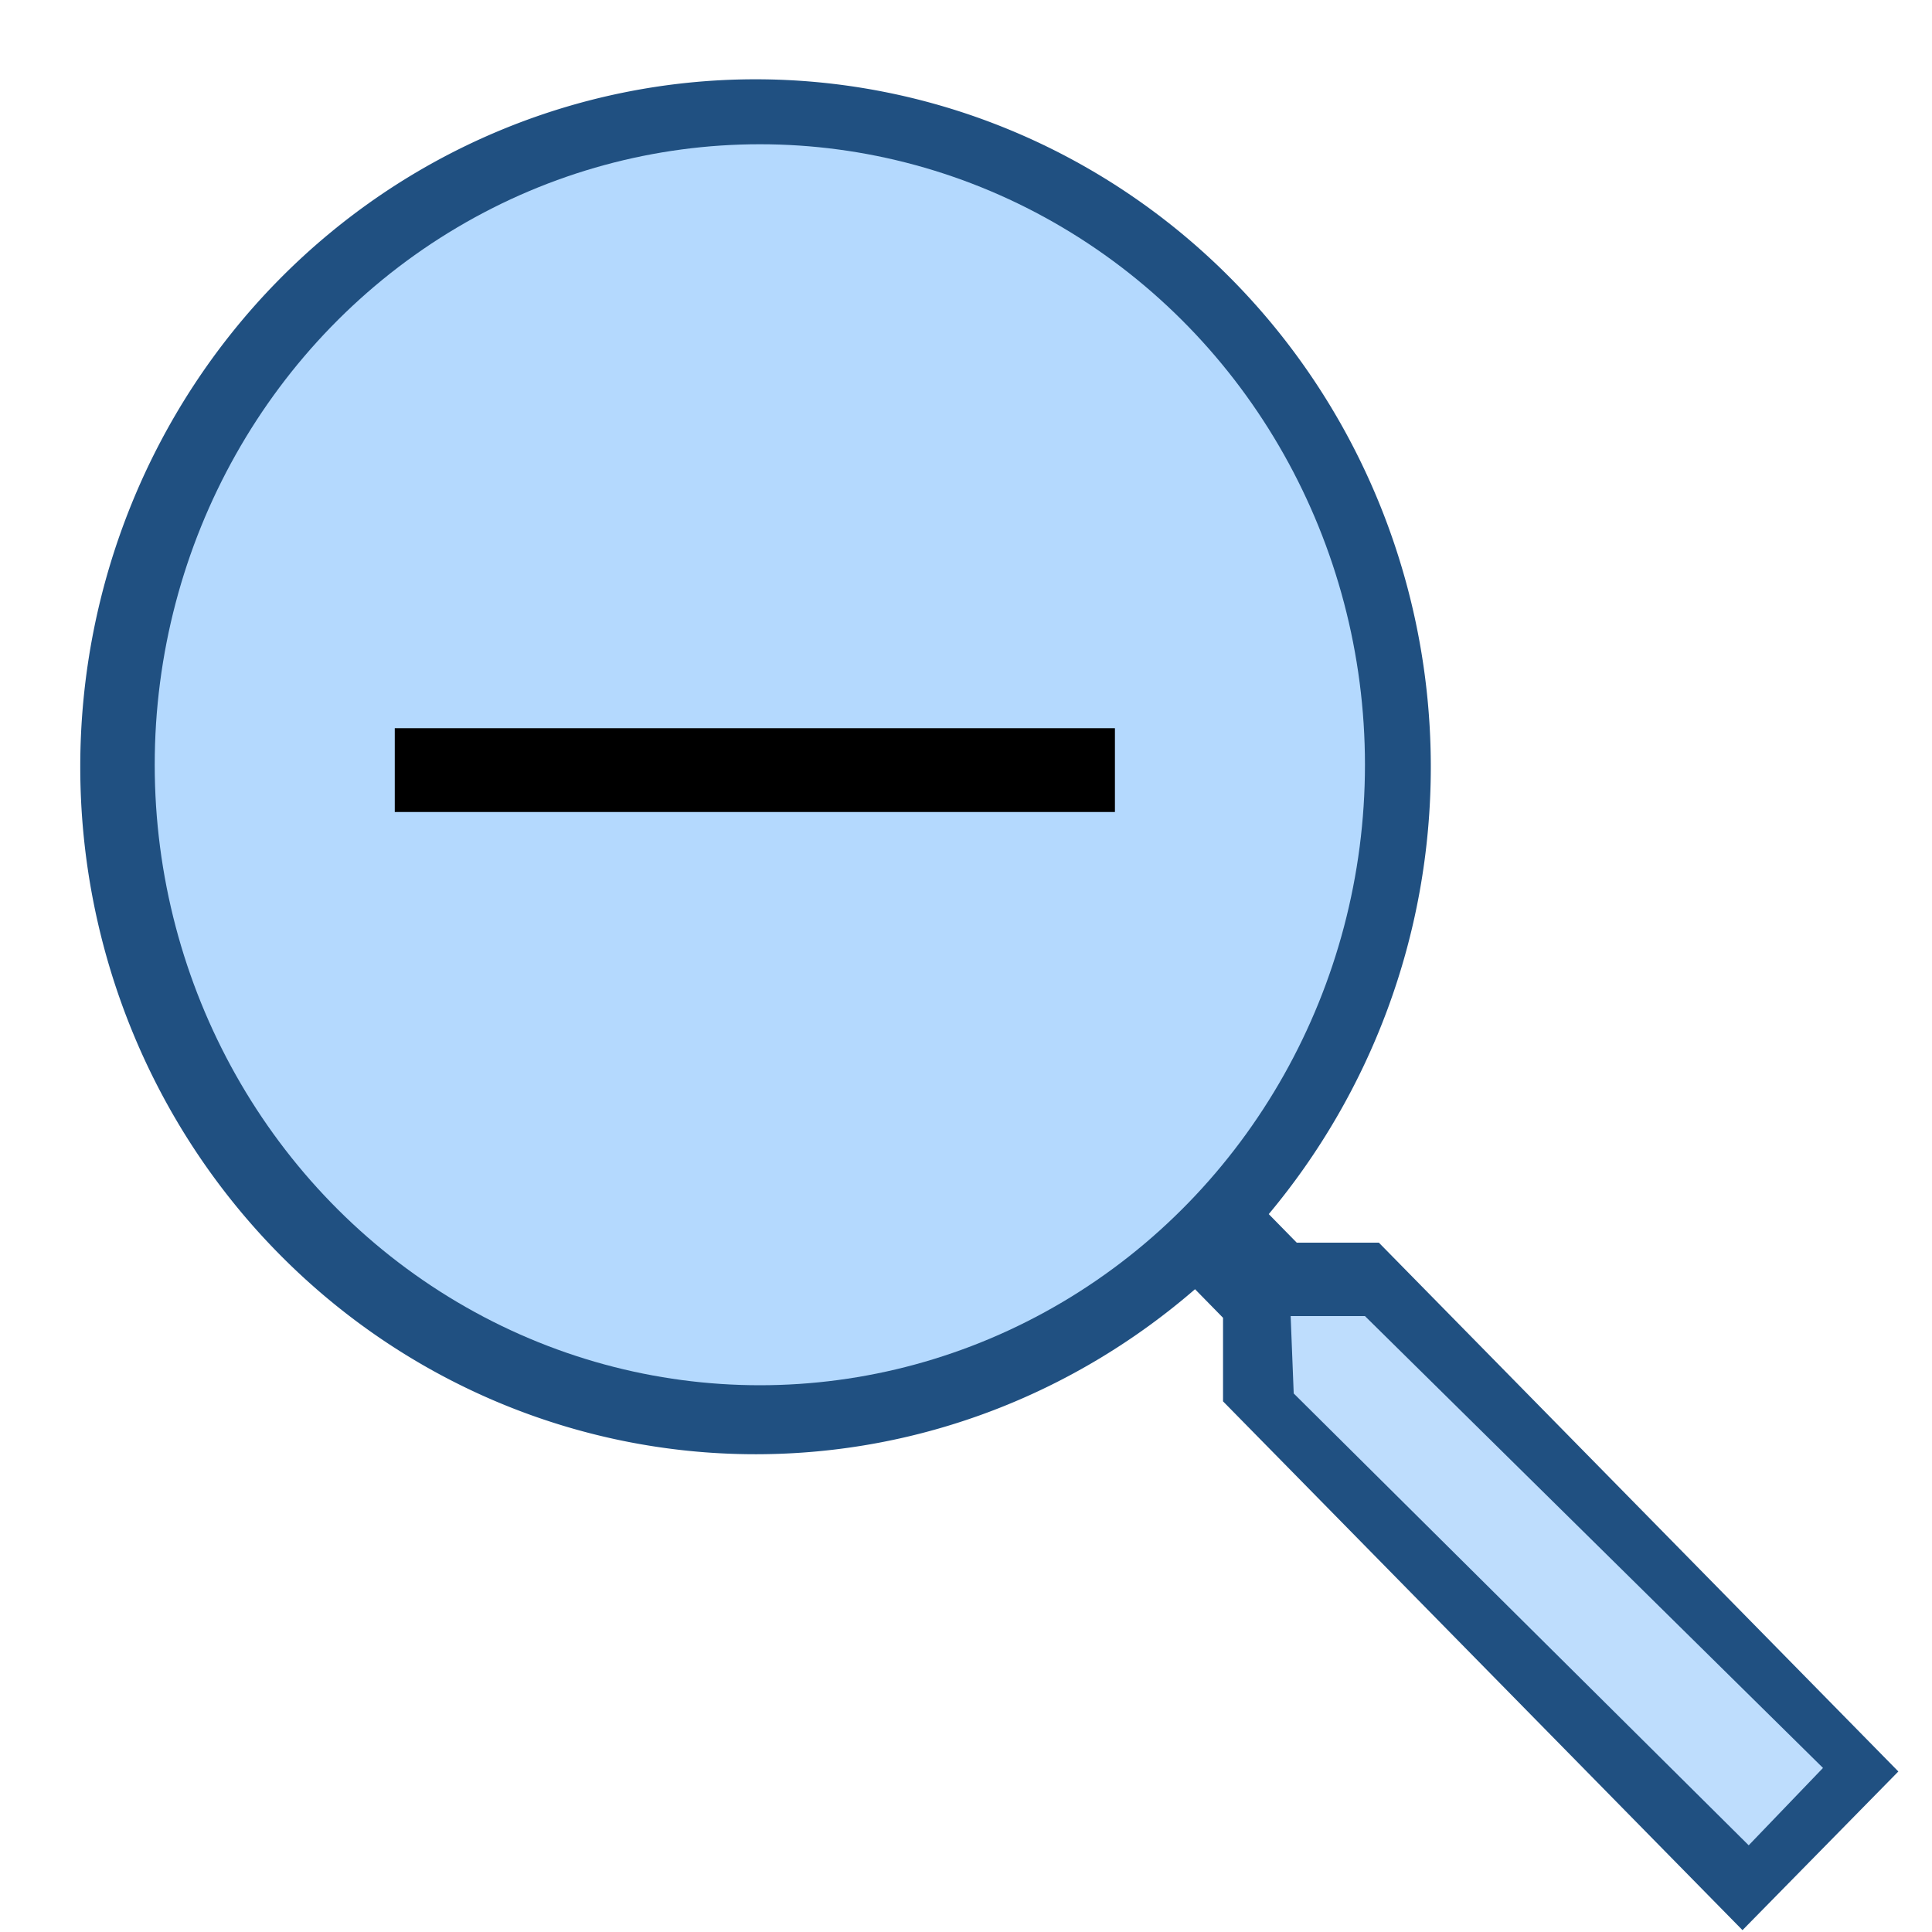 <?xml version="1.0" encoding="UTF-8" standalone="no"?>
<svg
   xmlns:dc="http://purl.org/dc/elements/1.1/"
   xmlns:cc="http://creativecommons.org/ns#"
   xmlns:rdf="http://www.w3.org/1999/02/22-rdf-syntax-ns#"
   xmlns:svg="http://www.w3.org/2000/svg"
   xmlns="http://www.w3.org/2000/svg"
   xmlns:sodipodi="http://sodipodi.sourceforge.net/DTD/sodipodi-0.dtd"
   xmlns:inkscape="http://www.inkscape.org/namespaces/inkscape"
   version="1.1"
   width="24"
   height="24"
   viewBox="0 0 24 24"
   id="svg8367"
   sodipodi:docname="zoomout.svg"
   inkscape:version="0.92.1 r15371">
  <defs
     id="defs8371" />
  <sodipodi:namedview
     pagecolor="#ffffff"
     bordercolor="#666666"
     borderopacity="1"
     objecttolerance="10"
     gridtolerance="10"
     guidetolerance="10"
     inkscape:pageopacity="0"
     inkscape:pageshadow="2"
     inkscape:window-width="1920"
     inkscape:window-height="1018"
     id="namedview8369"
     showgrid="true"
     inkscape:zoom="26.009583"
     inkscape:cx="11.173289"
     inkscape:cy="12.25"
     inkscape:window-x="-8"
     inkscape:window-y="-8"
     inkscape:window-maximized="1"
     inkscape:current-layer="svg8367"
     inkscape:snap-global="false">
    <inkscape:grid
       type="xygrid"
       id="grid5626" />
  </sodipodi:namedview>
  <g
     id="g5648"
     transform="translate(0.539,0.731)">
    <path
       inkscape:connector-curvature="0"
       style="fill:#205081;fill-opacity:1;stroke-width:1.302"
       id="path8365"
       d="m 8.846,0.254 a 8.389,8.54 0 0 1 8.389,8.54 c 0,2.115 -0.761,4.06 -2.013,5.557 l 0.348,0.355 h 1.02 l 6.453,6.569 -1.936,1.971 -6.453,-6.569 v -1.038 l -0.348,-0.355 c -1.471,1.274 -3.381,2.05 -5.459,2.05 A 8.389,8.54 0 0 1 0.458,8.794 8.389,8.54 0 0 1 8.846,0.254 m 0,2.628 c -3.226,0 -5.808,2.628 -5.808,5.912 0,3.285 2.581,5.912 5.808,5.912 3.226,0 5.808,-2.628 5.808,-5.912 0,-3.285 -2.581,-5.912 -5.808,-5.912 z" />
    <ellipse
       cx="8.9"
       cy="8.769"
       rx="7.517"
       ry="7.708"
       id="path4484"
       style="fill:#b4d9fe;fill-opacity:1;stroke:none;stroke-width:63.411;stroke-linecap:round;stroke-linejoin:round;stroke-miterlimit:4;stroke-dasharray:none;stroke-opacity:1" />
    <path
       sodipodi:nodetypes="cccccc"
       inkscape:connector-curvature="0"
       id="path4491"
       d="m 15.494,15.618 0.038,0.961 5.652,5.613 0.923,-0.961 -5.69,-5.613 z"
       style="fill:#beddfd;stroke:none;stroke-width:1px;stroke-linecap:butt;stroke-linejoin:miter;stroke-opacity:1" />
  </g>
  <g
     aria-label="+"
     style="font-style:normal;font-weight:normal;font-size:13.333px;line-height:1.25;font-family:sans-serif;letter-spacing:0px;word-spacing:0px;fill:#000000;fill-opacity:1;stroke:none"
     id="text5630"
     transform="translate(0.884,1.038)">
    <path
       d="M 12.966,9.049 H 4.02 V 8.008 h 8.946 z"
       id="path5632"
       inkscape:connector-curvature="0"
       sodipodi:nodetypes="ccccc" />
  </g>
</svg>
